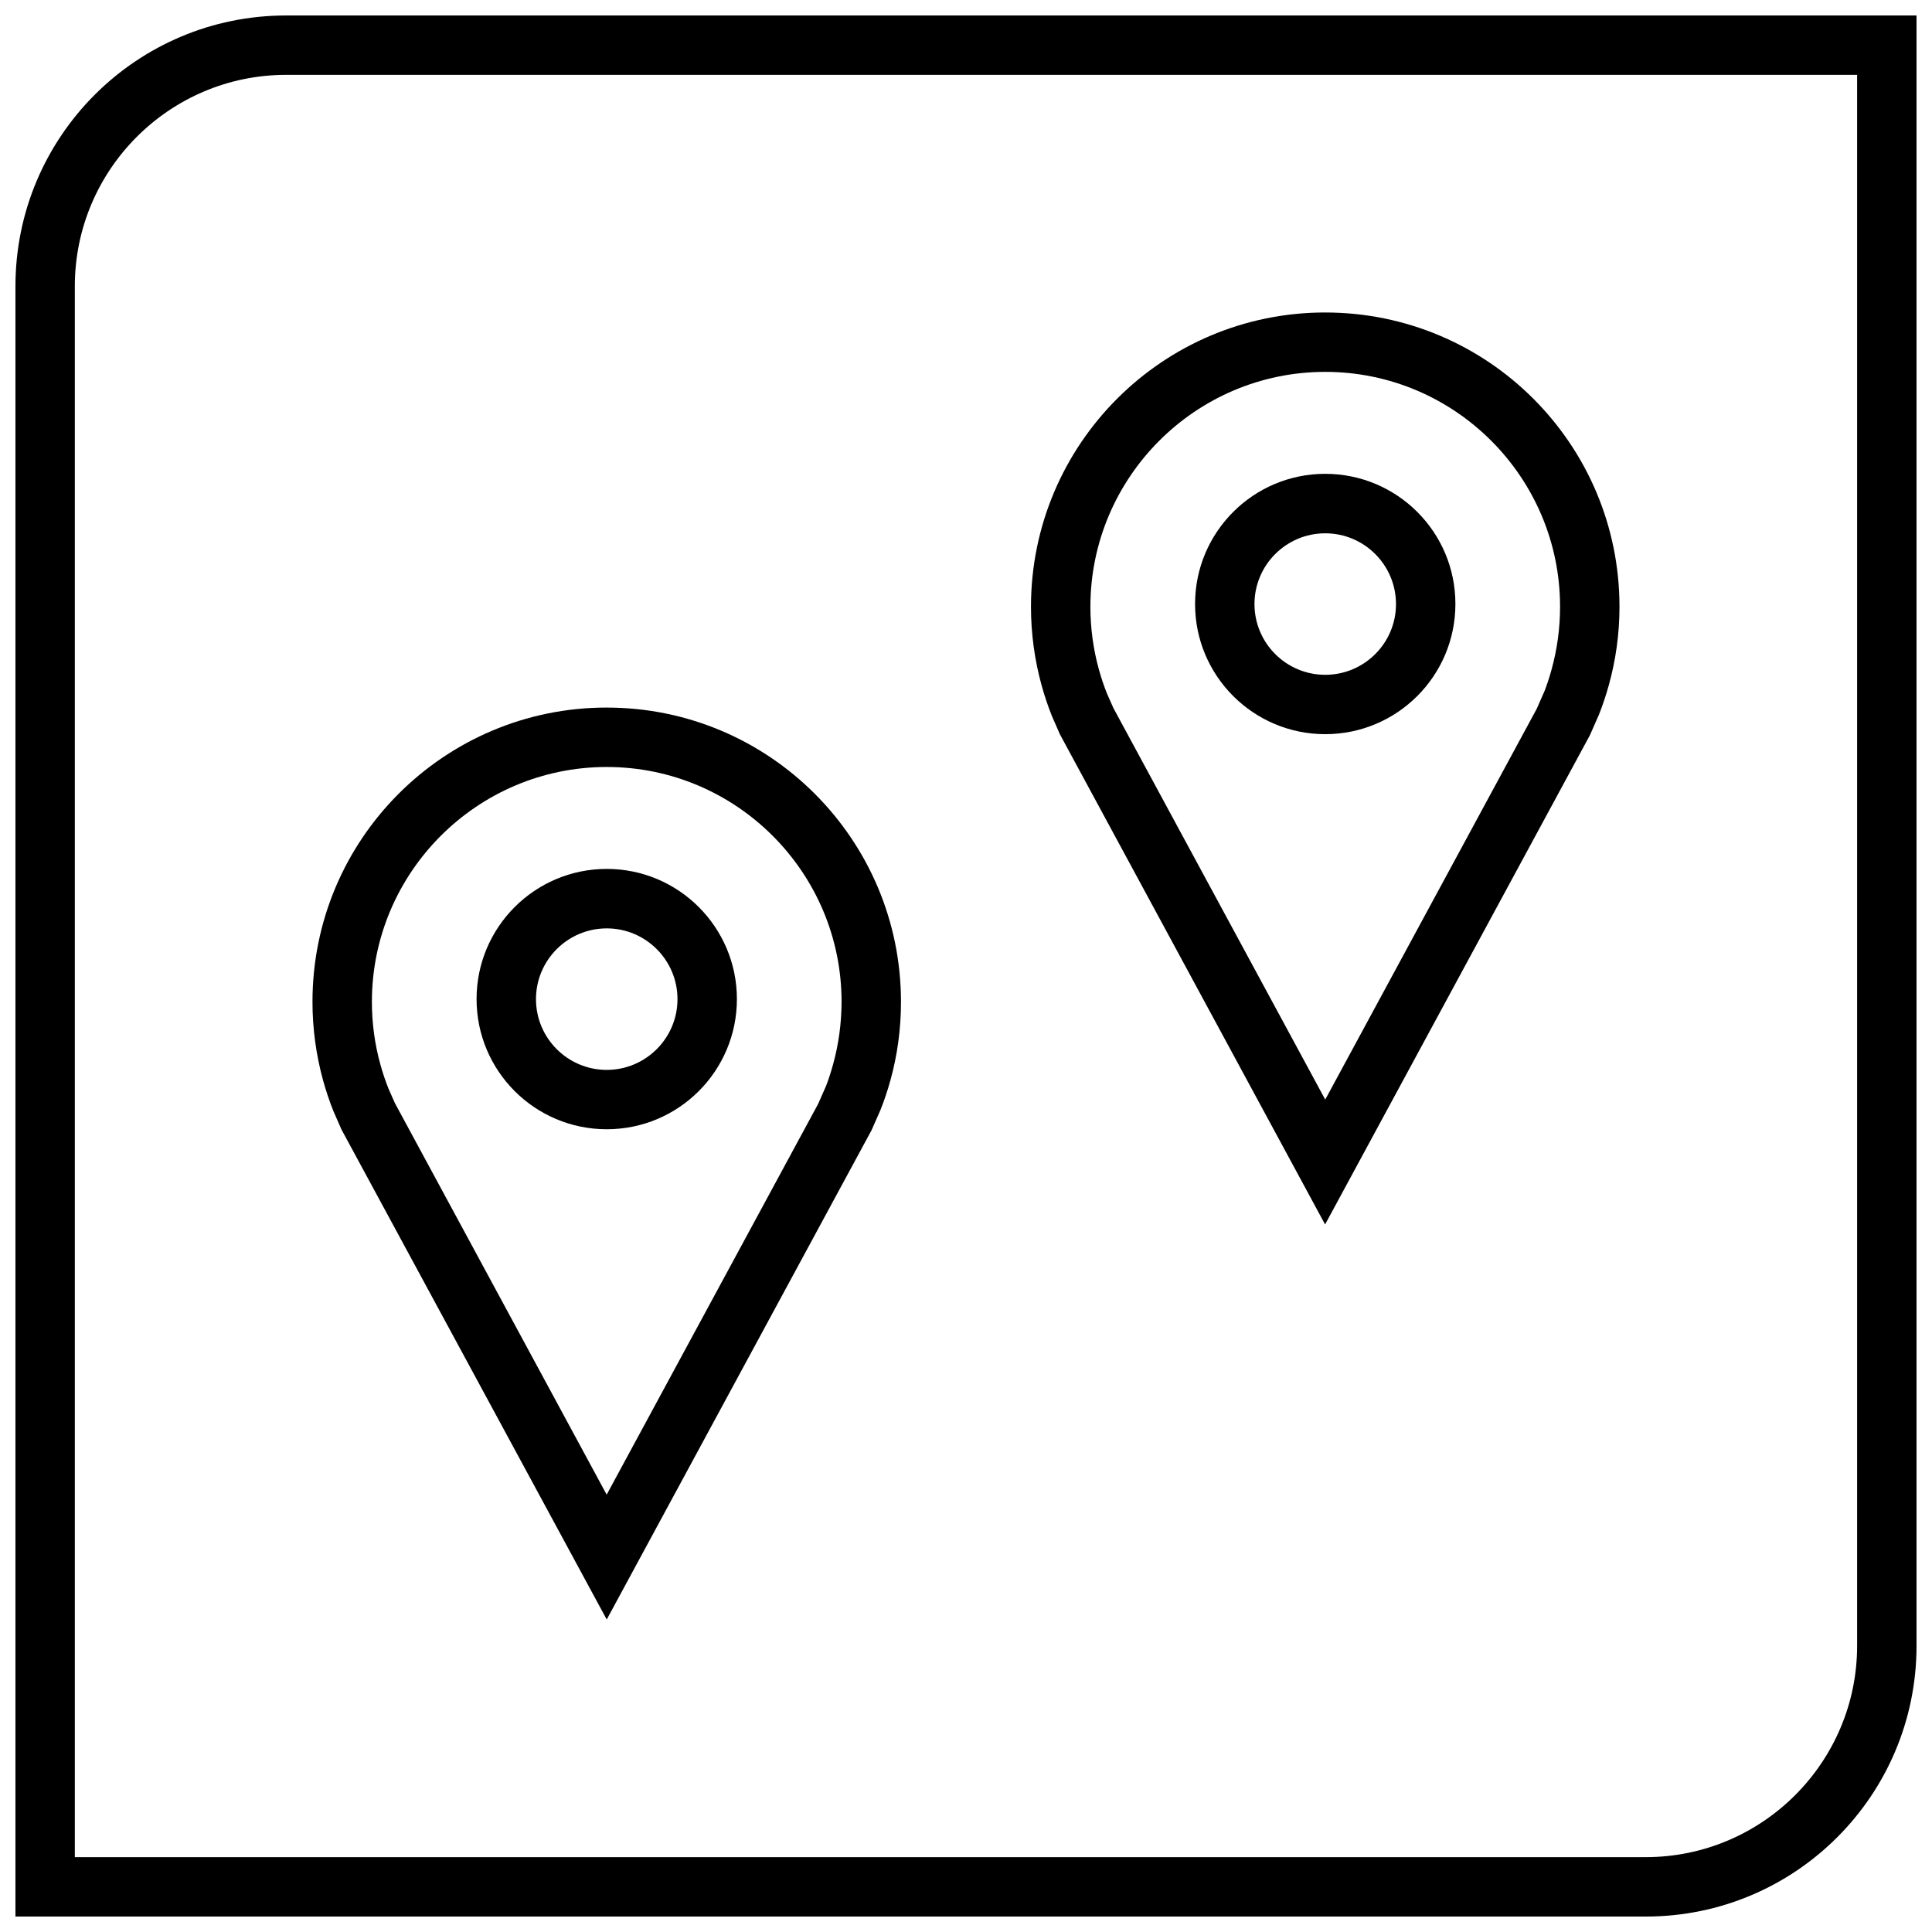 <?xml version="1.0" encoding="UTF-8"?>
<!-- Uploaded to: SVG Repo, www.svgrepo.com, Generator: SVG Repo Mixer Tools -->
<svg width="800px" height="800px" version="1.1" viewBox="144 144 512 512" xmlns="http://www.w3.org/2000/svg">
 <defs>
  <clipPath id="a">
   <path d="m148.09 148.09h503.81v503.81h-503.81z"/>
  </clipPath>
 </defs>
 <path d="m495.2 226.81c-43.059 0-77.98 34.906-77.98 77.98 0 7.227 0.992 14.219 2.816 20.844 0.77 2.785 1.684 5.496 2.738 8.141l2.125 4.848 70.266 129.87 70.188-129.68 2.363-5.367c1.008-2.535 1.875-5.133 2.613-7.793 1.859-6.656 2.852-13.648 2.852-20.859 0-43.074-34.906-77.98-77.98-77.98zm59.984 94.625c-0.582 2.109-1.273 4.188-1.844 5.652l-2.109 4.785-56.031 103.53-56.129-103.74-1.668-3.762c-0.852-2.109-1.574-4.266-2.188-6.488-1.496-5.398-2.25-11.004-2.25-16.641 0.012-34.305 27.93-62.219 62.234-62.219 34.32 0 62.234 27.914 62.234 62.234 0 5.637-0.754 11.242-2.25 16.645z"/>
 <path d="m495.2 269.57c-19.051 0-34.496 15.445-34.496 34.496 0 19.051 15.445 34.496 34.496 34.496s34.496-15.445 34.496-34.496c0.016-19.035-15.43-34.496-34.496-34.496zm0 53.262c-10.344 0-18.75-8.406-18.75-18.75s8.406-18.75 18.75-18.75 18.75 8.406 18.75 18.75c0.016 10.344-8.406 18.75-18.75 18.75z"/>
 <path d="m304.79 331.51c-43.074 0-77.98 34.906-77.98 77.98 0 7.227 0.992 14.219 2.816 20.844 0.77 2.785 1.684 5.496 2.738 8.141l2.125 4.848 70.301 129.86 70.188-129.68 2.363-5.367c1.008-2.535 1.875-5.133 2.613-7.793 1.844-6.629 2.816-13.617 2.816-20.844-0.016-43.078-34.918-77.984-77.98-77.984zm59.969 94.621c-0.582 2.109-1.273 4.188-1.844 5.652l-2.109 4.785-56.031 103.53-56.109-103.73-1.668-3.762c-0.852-2.109-1.574-4.266-2.188-6.488-1.5-5.383-2.254-10.988-2.254-16.625 0-34.305 27.914-62.234 62.234-62.234 34.32 0 62.234 27.914 62.234 62.234-0.012 5.637-0.77 11.242-2.266 16.641z"/>
 <path d="m304.79 374.27c-19.051 0-34.496 15.445-34.496 34.496s15.445 34.496 34.496 34.496 34.496-15.445 34.496-34.496c0-19.035-15.445-34.496-34.496-34.496zm0 53.262c-10.344 0-18.75-8.406-18.75-18.75s8.406-18.75 18.75-18.75 18.75 8.406 18.75 18.75c0.004 10.344-8.422 18.75-18.75 18.75z"/>
 <g clip-path="url(#a)">
  <path d="m651.9 580.16v-432.06h-432.06c-39.629 0-71.746 32.117-71.746 71.746v432.06h432.06c39.629 0 71.746-32.117 71.746-71.746zm-488.07-360.32c0-30.875 25.129-56.004 56.004-56.004h416.32v416.32c0 30.875-25.129 56.004-56.004 56.004h-416.32z"/>
 </g>
</svg>